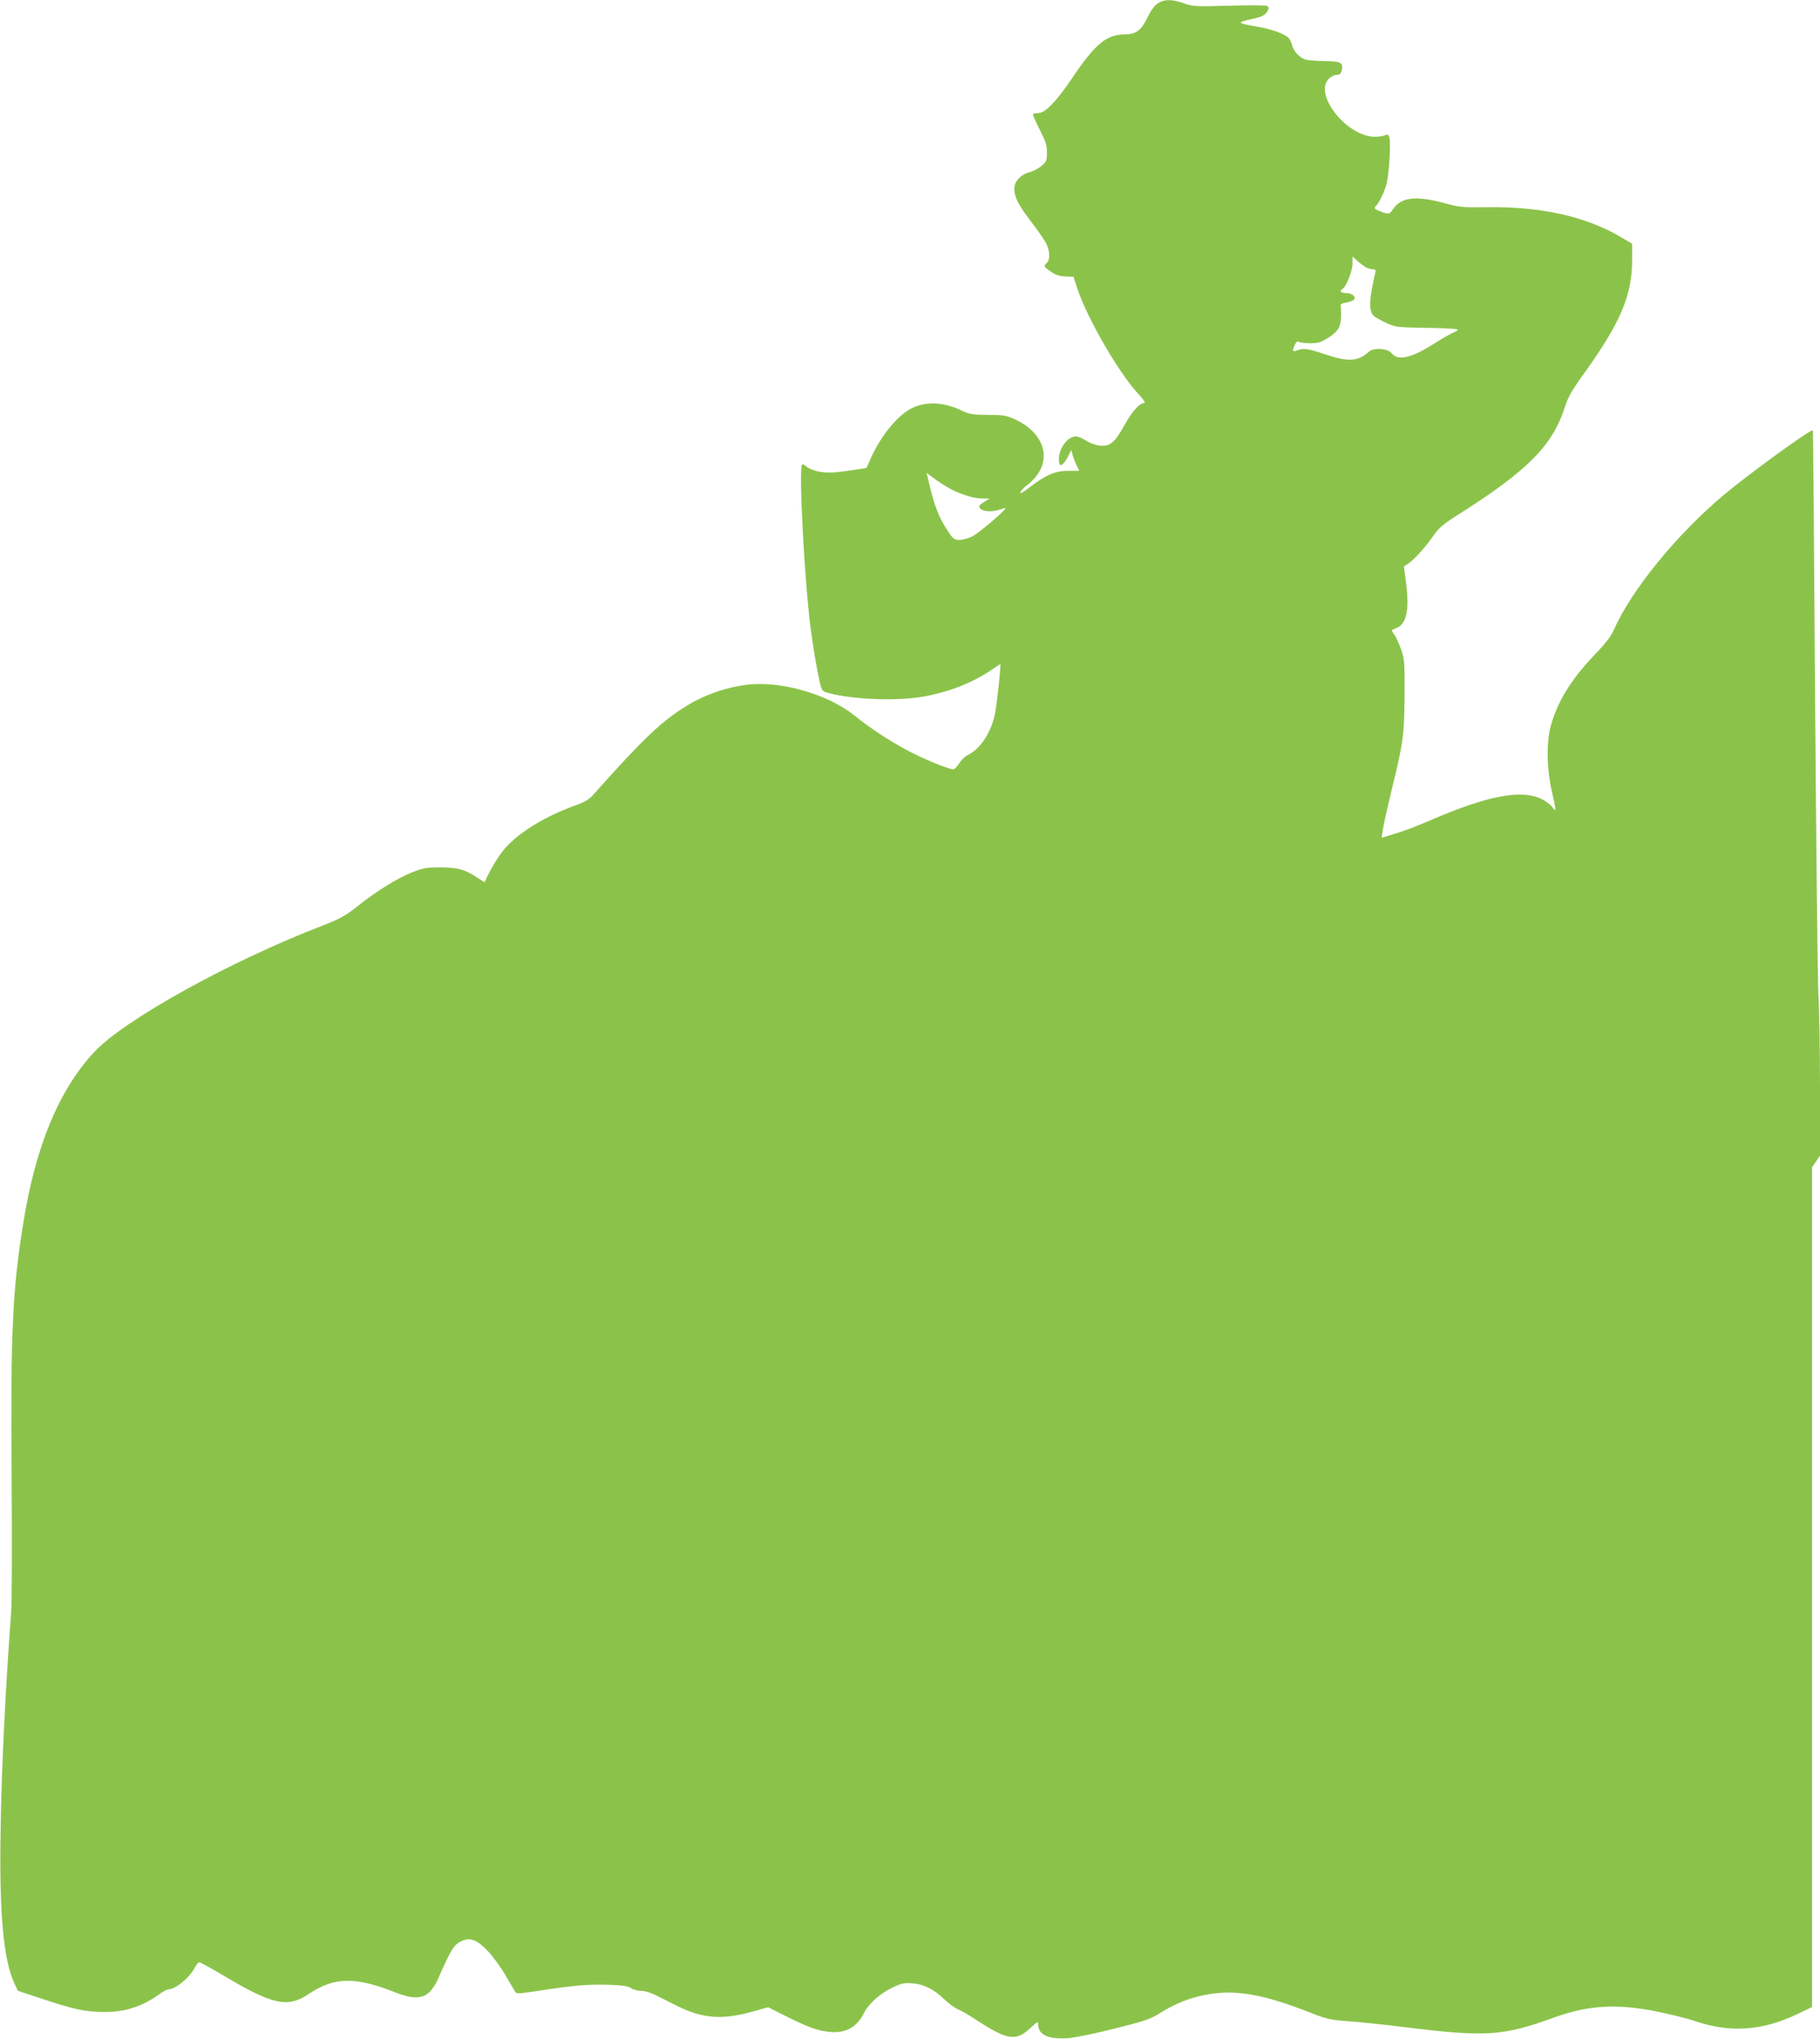 <?xml version="1.0" standalone="no"?>
<!DOCTYPE svg PUBLIC "-//W3C//DTD SVG 20010904//EN"
 "http://www.w3.org/TR/2001/REC-SVG-20010904/DTD/svg10.dtd">
<svg version="1.0" xmlns="http://www.w3.org/2000/svg"
 width="1143pt" height="1280pt" viewBox="0 0 1143 1280"
 preserveAspectRatio="xMidYMid meet">
<g transform="translate(0,1280) scale(0.1,-0.1)"
fill="#8bc34a" stroke="none">
<path d="M7273 12780 c-22 -13 -43 -42 -65 -87 -42 -86 -72 -108 -147 -109
-114 -2 -184 -61 -328 -275 -100 -148 -169 -219 -213 -219 -15 0 -29 -3 -32
-6 -4 -3 15 -46 40 -95 39 -76 47 -99 47 -146 0 -49 -3 -58 -32 -83 -18 -16
-51 -34 -74 -40 -60 -16 -99 -59 -99 -106 0 -51 26 -102 109 -210 38 -50 79
-109 90 -130 25 -45 27 -106 6 -124 -23 -19 -19 -27 27 -57 29 -20 55 -28 91
-29 l49 -2 24 -74 c62 -186 258 -526 381 -659 34 -36 49 -59 40 -59 -30 0 -77
-53 -123 -135 -60 -111 -92 -139 -156 -133 -28 3 -64 16 -88 32 -22 14 -50 26
-63 26 -52 0 -107 -74 -107 -144 0 -54 24 -46 58 19 l20 40 8 -30 c4 -16 15
-46 25 -66 l17 -35 -66 0 c-81 1 -145 -26 -244 -102 -45 -35 -65 -46 -60 -33
4 11 26 33 49 50 23 17 54 52 69 78 70 118 9 254 -145 327 -61 28 -74 31 -176
31 -97 1 -116 4 -165 27 -111 53 -215 59 -306 19 -89 -40 -198 -170 -263 -313
l-29 -66 -69 -11 c-133 -20 -171 -22 -229 -12 -32 6 -67 20 -79 31 -12 11 -25
17 -28 13 -22 -22 15 -728 54 -1028 14 -109 37 -246 55 -327 15 -67 16 -68 57
-79 151 -41 428 -52 592 -23 161 28 308 85 427 165 31 22 58 39 60 39 6 0 -20
-236 -32 -305 -23 -121 -94 -230 -175 -267 -13 -6 -36 -28 -50 -49 -14 -22
-31 -39 -37 -39 -25 0 -138 44 -243 95 -118 57 -268 153 -378 242 -167 135
-464 220 -676 194 -125 -15 -260 -61 -366 -125 -165 -98 -280 -208 -597 -563
-28 -32 -54 -48 -110 -68 -192 -69 -350 -165 -444 -268 -41 -47 -95 -134 -130
-215 -1 -2 -22 11 -47 28 -76 51 -122 64 -232 64 -89 0 -109 -4 -180 -32 -91
-36 -227 -121 -348 -218 -70 -55 -105 -74 -208 -114 -579 -222 -1248 -592
-1437 -795 -221 -236 -369 -592 -446 -1075 -68 -420 -80 -691 -73 -1593 3
-401 2 -784 -3 -850 -36 -485 -60 -971 -66 -1352 -10 -531 17 -832 88 -981
l20 -43 151 -50 c201 -67 273 -82 387 -83 134 -2 243 34 353 113 22 16 46 29
54 29 45 0 135 74 167 138 9 17 22 32 28 32 6 0 81 -41 166 -92 298 -176 390
-195 521 -107 161 108 292 110 549 8 99 -39 160 -39 205 0 18 16 42 51 54 78
92 207 103 225 159 249 51 21 93 3 161 -69 32 -35 82 -103 110 -153 29 -49 56
-95 60 -102 6 -10 35 -8 138 8 230 35 311 42 437 39 97 -3 130 -8 151 -21 14
-10 44 -18 67 -18 29 0 69 -15 147 -56 135 -70 190 -91 275 -103 80 -11 174 0
291 34 l81 23 115 -58 c138 -69 197 -90 272 -97 99 -10 170 29 214 117 31 61
103 125 183 163 53 25 72 29 120 25 72 -5 136 -37 201 -99 28 -27 67 -56 87
-64 19 -8 73 -39 120 -70 192 -125 245 -132 336 -47 45 42 48 43 48 21 0 -65
67 -95 191 -85 41 3 172 30 290 60 191 48 222 58 287 99 92 57 176 91 275 111
188 39 369 8 681 -116 87 -34 113 -40 225 -48 69 -5 234 -22 366 -39 500 -61
605 -54 927 63 213 77 396 88 647 36 85 -17 193 -44 241 -61 219 -73 416 -59
636 45 l94 45 0 2636 0 2636 25 37 25 37 0 409 c0 226 -4 494 -10 596 -5 102
-14 941 -21 1865 -6 924 -12 1682 -14 1683 -10 11 -400 -272 -560 -406 -297
-250 -580 -597 -691 -849 -18 -41 -54 -86 -123 -158 -147 -153 -237 -302 -275
-456 -25 -101 -21 -261 9 -394 30 -132 30 -138 3 -101 -12 16 -44 39 -72 52
-125 58 -336 17 -681 -131 -113 -49 -183 -75 -269 -100 l-49 -15 7 48 c3 27
29 140 56 253 73 298 79 343 81 594 1 203 0 225 -21 285 -12 35 -31 77 -42 93
-11 15 -19 29 -17 31 2 1 16 7 31 14 62 26 80 114 58 285 l-13 101 24 15 c36
23 112 106 160 176 38 54 60 73 168 141 423 268 581 427 657 664 23 70 45 108
126 221 225 313 298 486 298 706 l0 103 -77 45 c-216 126 -494 188 -828 184
-159 -2 -177 -1 -275 26 -180 48 -271 37 -322 -39 -24 -34 -26 -34 -87 -10
-31 13 -33 16 -19 32 22 24 47 76 64 131 16 51 30 254 20 294 -6 24 -8 25 -37
15 -17 -6 -50 -8 -73 -6 -176 20 -364 271 -271 363 13 14 35 25 49 25 19 0 27
7 32 27 12 48 -4 58 -98 59 -46 1 -101 4 -121 8 -40 7 -83 51 -93 94 -4 15
-13 35 -22 44 -20 23 -103 54 -183 68 -141 24 -146 29 -52 49 71 16 89 25 104
53 9 16 8 23 -2 30 -8 5 -110 6 -239 2 -213 -6 -228 -5 -285 15 -74 26 -121
27 -162 1z m1297 -1653 c13 -10 35 -17 48 -17 20 0 23 -4 19 -22 -40 -172 -42
-241 -9 -272 10 -8 44 -28 77 -43 57 -27 68 -28 235 -31 96 -1 186 -5 200 -8
23 -5 22 -6 -15 -23 -22 -10 -80 -44 -129 -75 -136 -85 -218 -103 -257 -53
-24 30 -113 36 -142 9 -68 -62 -128 -66 -273 -17 -111 37 -137 41 -178 25 -29
-11 -32 -4 -14 35 8 19 16 24 27 18 9 -4 41 -8 72 -8 45 0 65 6 104 30 67 42
85 69 87 135 1 30 0 61 -3 69 -3 10 8 17 34 21 21 4 43 12 49 18 18 18 -10 42
-48 42 -33 0 -45 12 -24 25 25 15 63 112 64 158 l0 47 25 -23 c14 -13 37 -31
51 -40z m-2590 -1402 c67 -34 141 -55 195 -55 l40 0 -32 -20 c-18 -11 -33 -23
-33 -28 0 -31 68 -42 129 -21 18 6 34 10 35 8 8 -8 -165 -154 -206 -176 -24
-12 -60 -22 -80 -23 -33 0 -41 5 -68 45 -65 95 -93 167 -134 348 l-7 28 53
-39 c29 -22 78 -52 108 -67z"/>
</g>
</svg>
